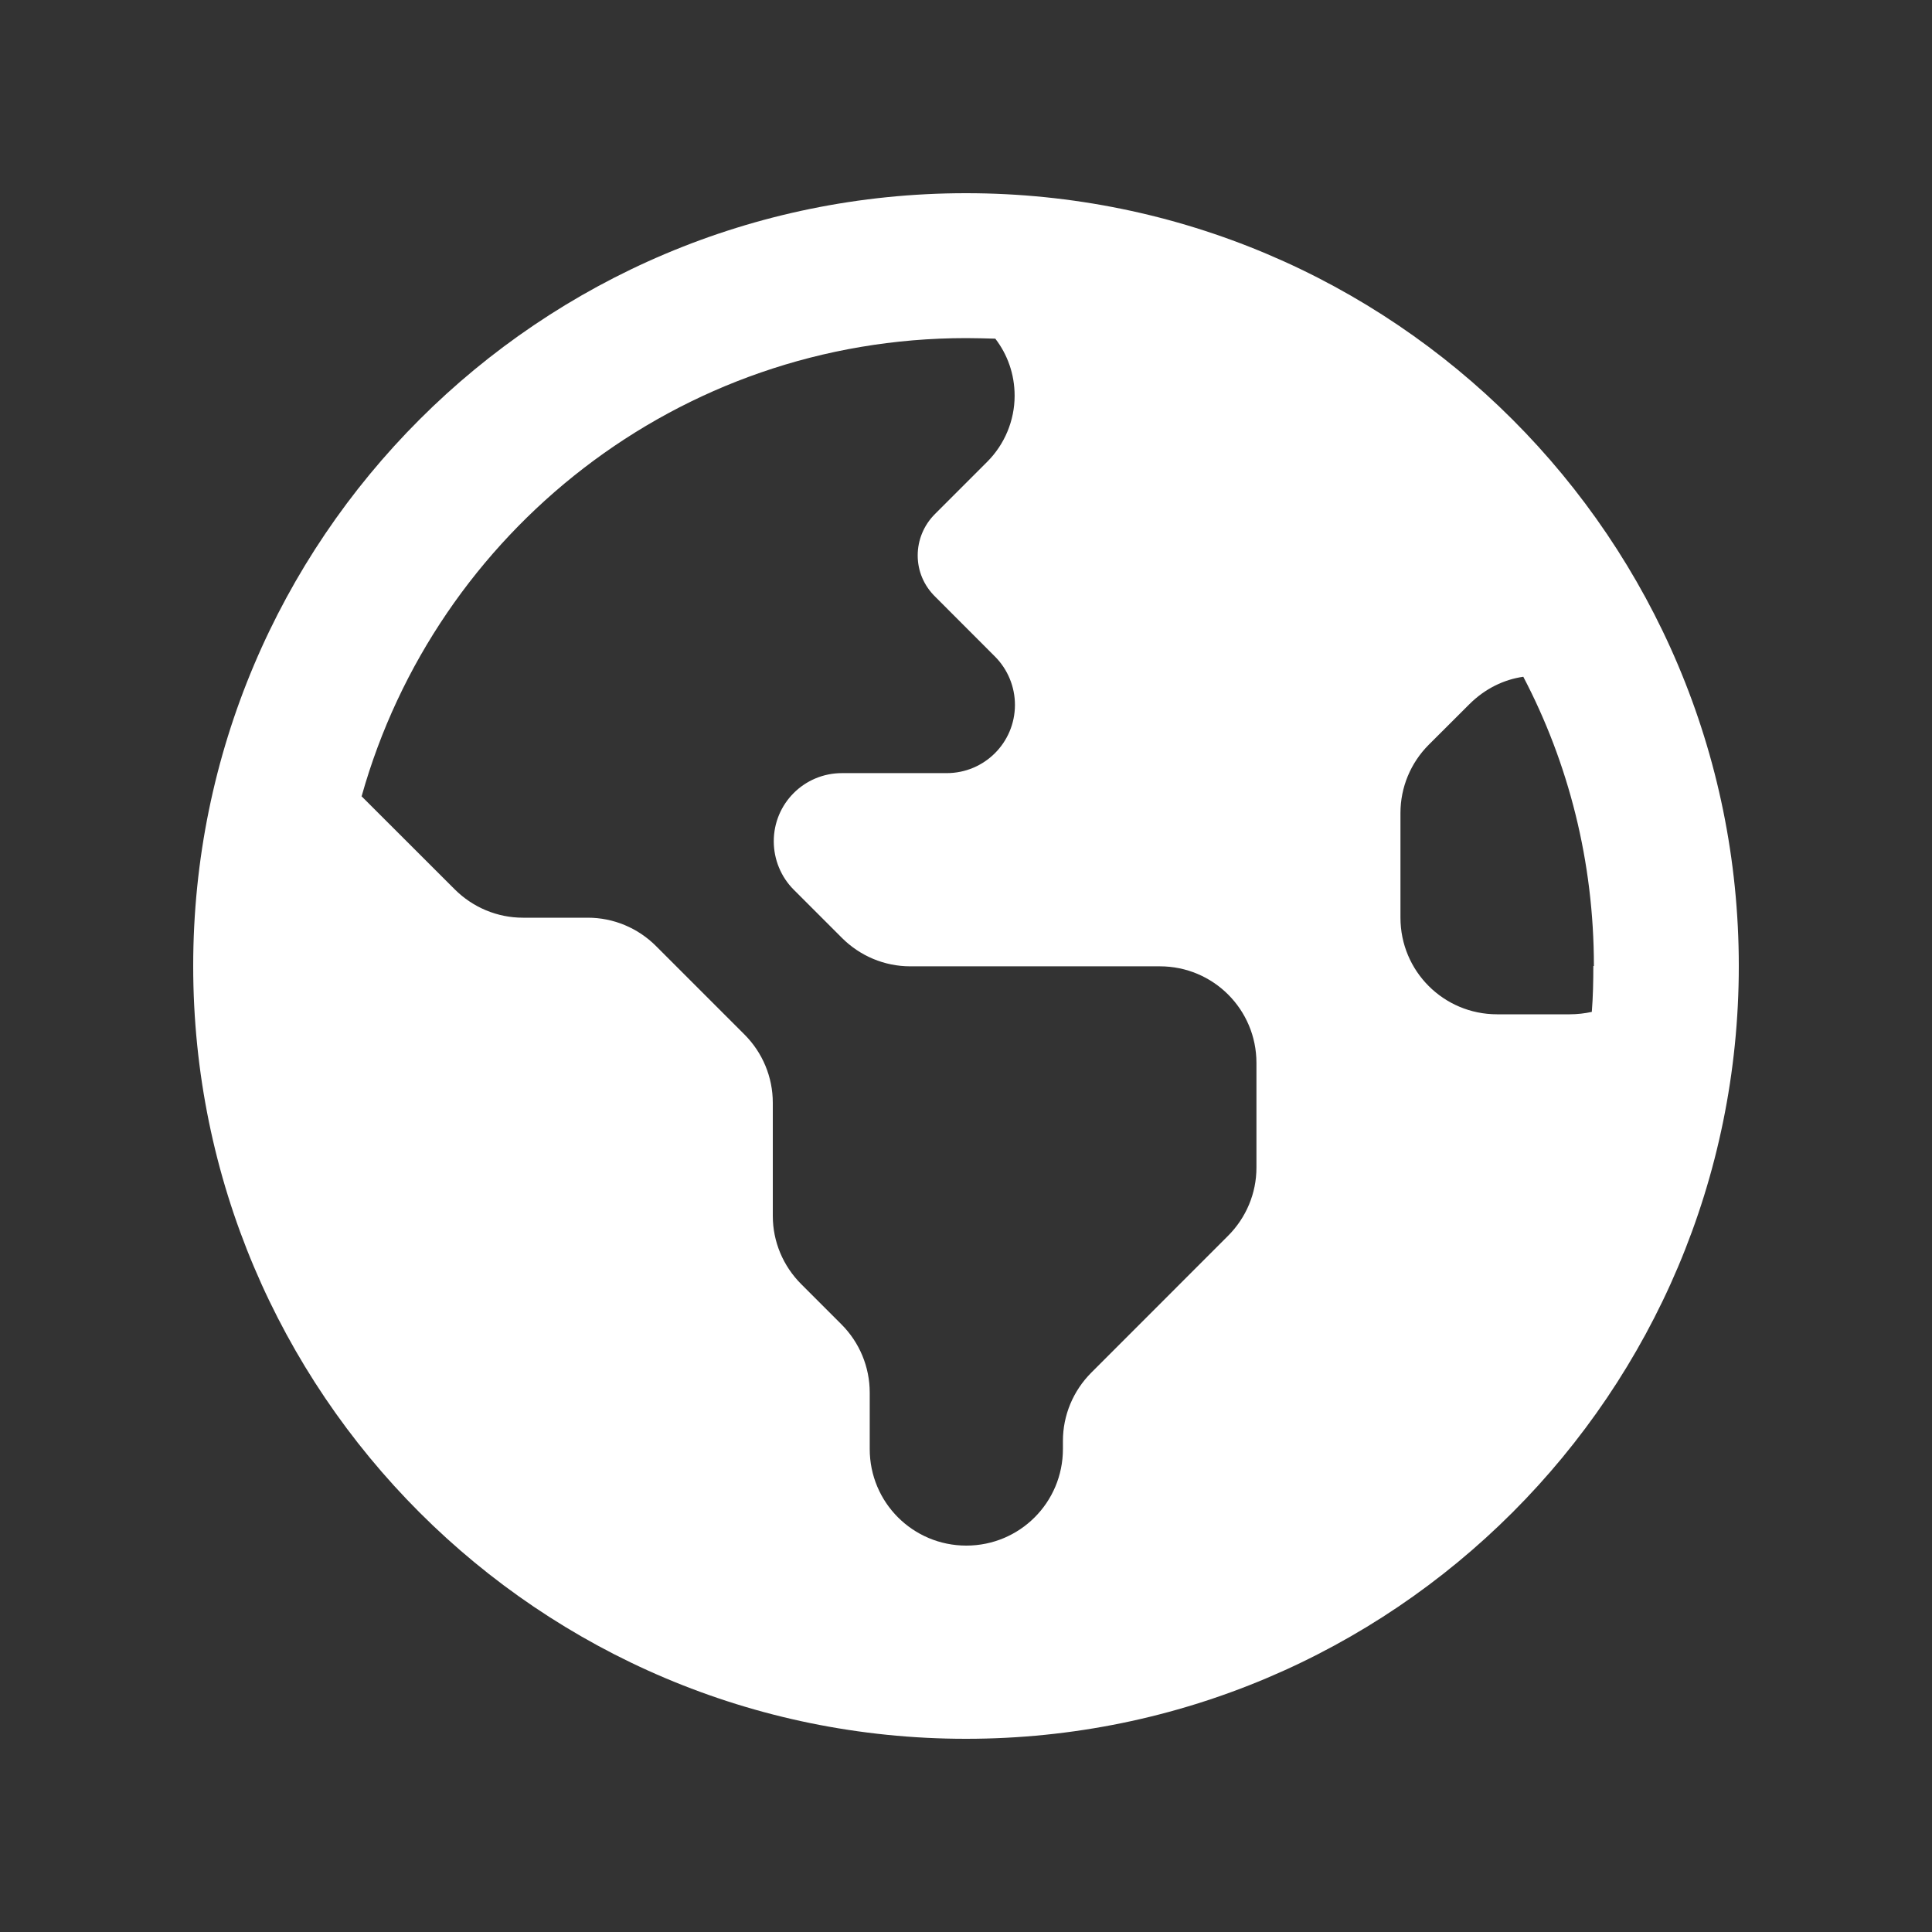 <svg width="24" height="24" viewBox="0 0 24 24" fill="none" xmlns="http://www.w3.org/2000/svg">
<rect x="0" y="0" width="24" height="24" fill="#333333" stroke="none"/>
<path d="M4.489 9.889L5.648 11.047C5.873 11.272 6.177 11.4 6.495 11.4H7.302C7.62 11.4 7.924 11.527 8.149 11.752L9.248 12.851C9.473 13.076 9.6 13.38 9.6 13.699V15.105C9.6 15.424 9.728 15.727 9.953 15.952L10.452 16.451C10.677 16.676 10.804 16.98 10.804 17.299V18C10.804 18.664 11.34 19.2 12.004 19.2C12.668 19.2 13.204 18.664 13.204 18V17.899C13.204 17.58 13.332 17.276 13.557 17.051L15.255 15.352C15.48 15.127 15.608 14.824 15.608 14.505V13.204C15.608 12.54 15.072 12.004 14.408 12.004H11.307C10.988 12.004 10.684 11.876 10.459 11.651L9.859 11.051C9.702 10.894 9.612 10.676 9.612 10.451C9.612 9.982 9.99 9.604 10.459 9.604H11.76C12.229 9.604 12.608 9.225 12.608 8.756C12.608 8.531 12.518 8.314 12.36 8.156L11.622 7.417C11.475 7.275 11.4 7.091 11.4 6.9C11.4 6.709 11.475 6.525 11.614 6.386L12.263 5.737C12.48 5.52 12.604 5.224 12.604 4.916C12.604 4.646 12.514 4.402 12.364 4.207C12.244 4.204 12.124 4.2 12.004 4.2C8.427 4.2 5.415 6.607 4.493 9.889H4.489ZM19.8 12C19.8 10.702 19.485 9.48 18.923 8.407C18.683 8.441 18.447 8.554 18.252 8.749L17.749 9.251C17.524 9.476 17.397 9.78 17.397 10.099V11.4C17.397 12.064 17.933 12.6 18.597 12.6H19.5C19.594 12.6 19.688 12.589 19.774 12.57C19.789 12.382 19.793 12.191 19.793 12H19.8ZM2.4 12C2.4 6.697 6.698 2.4 12 2.4C17.303 2.4 21.6 6.697 21.6 12C21.6 17.302 17.303 21.6 12 21.6C6.698 21.6 2.4 17.302 2.4 12Z" fill="white"/>
</svg>

